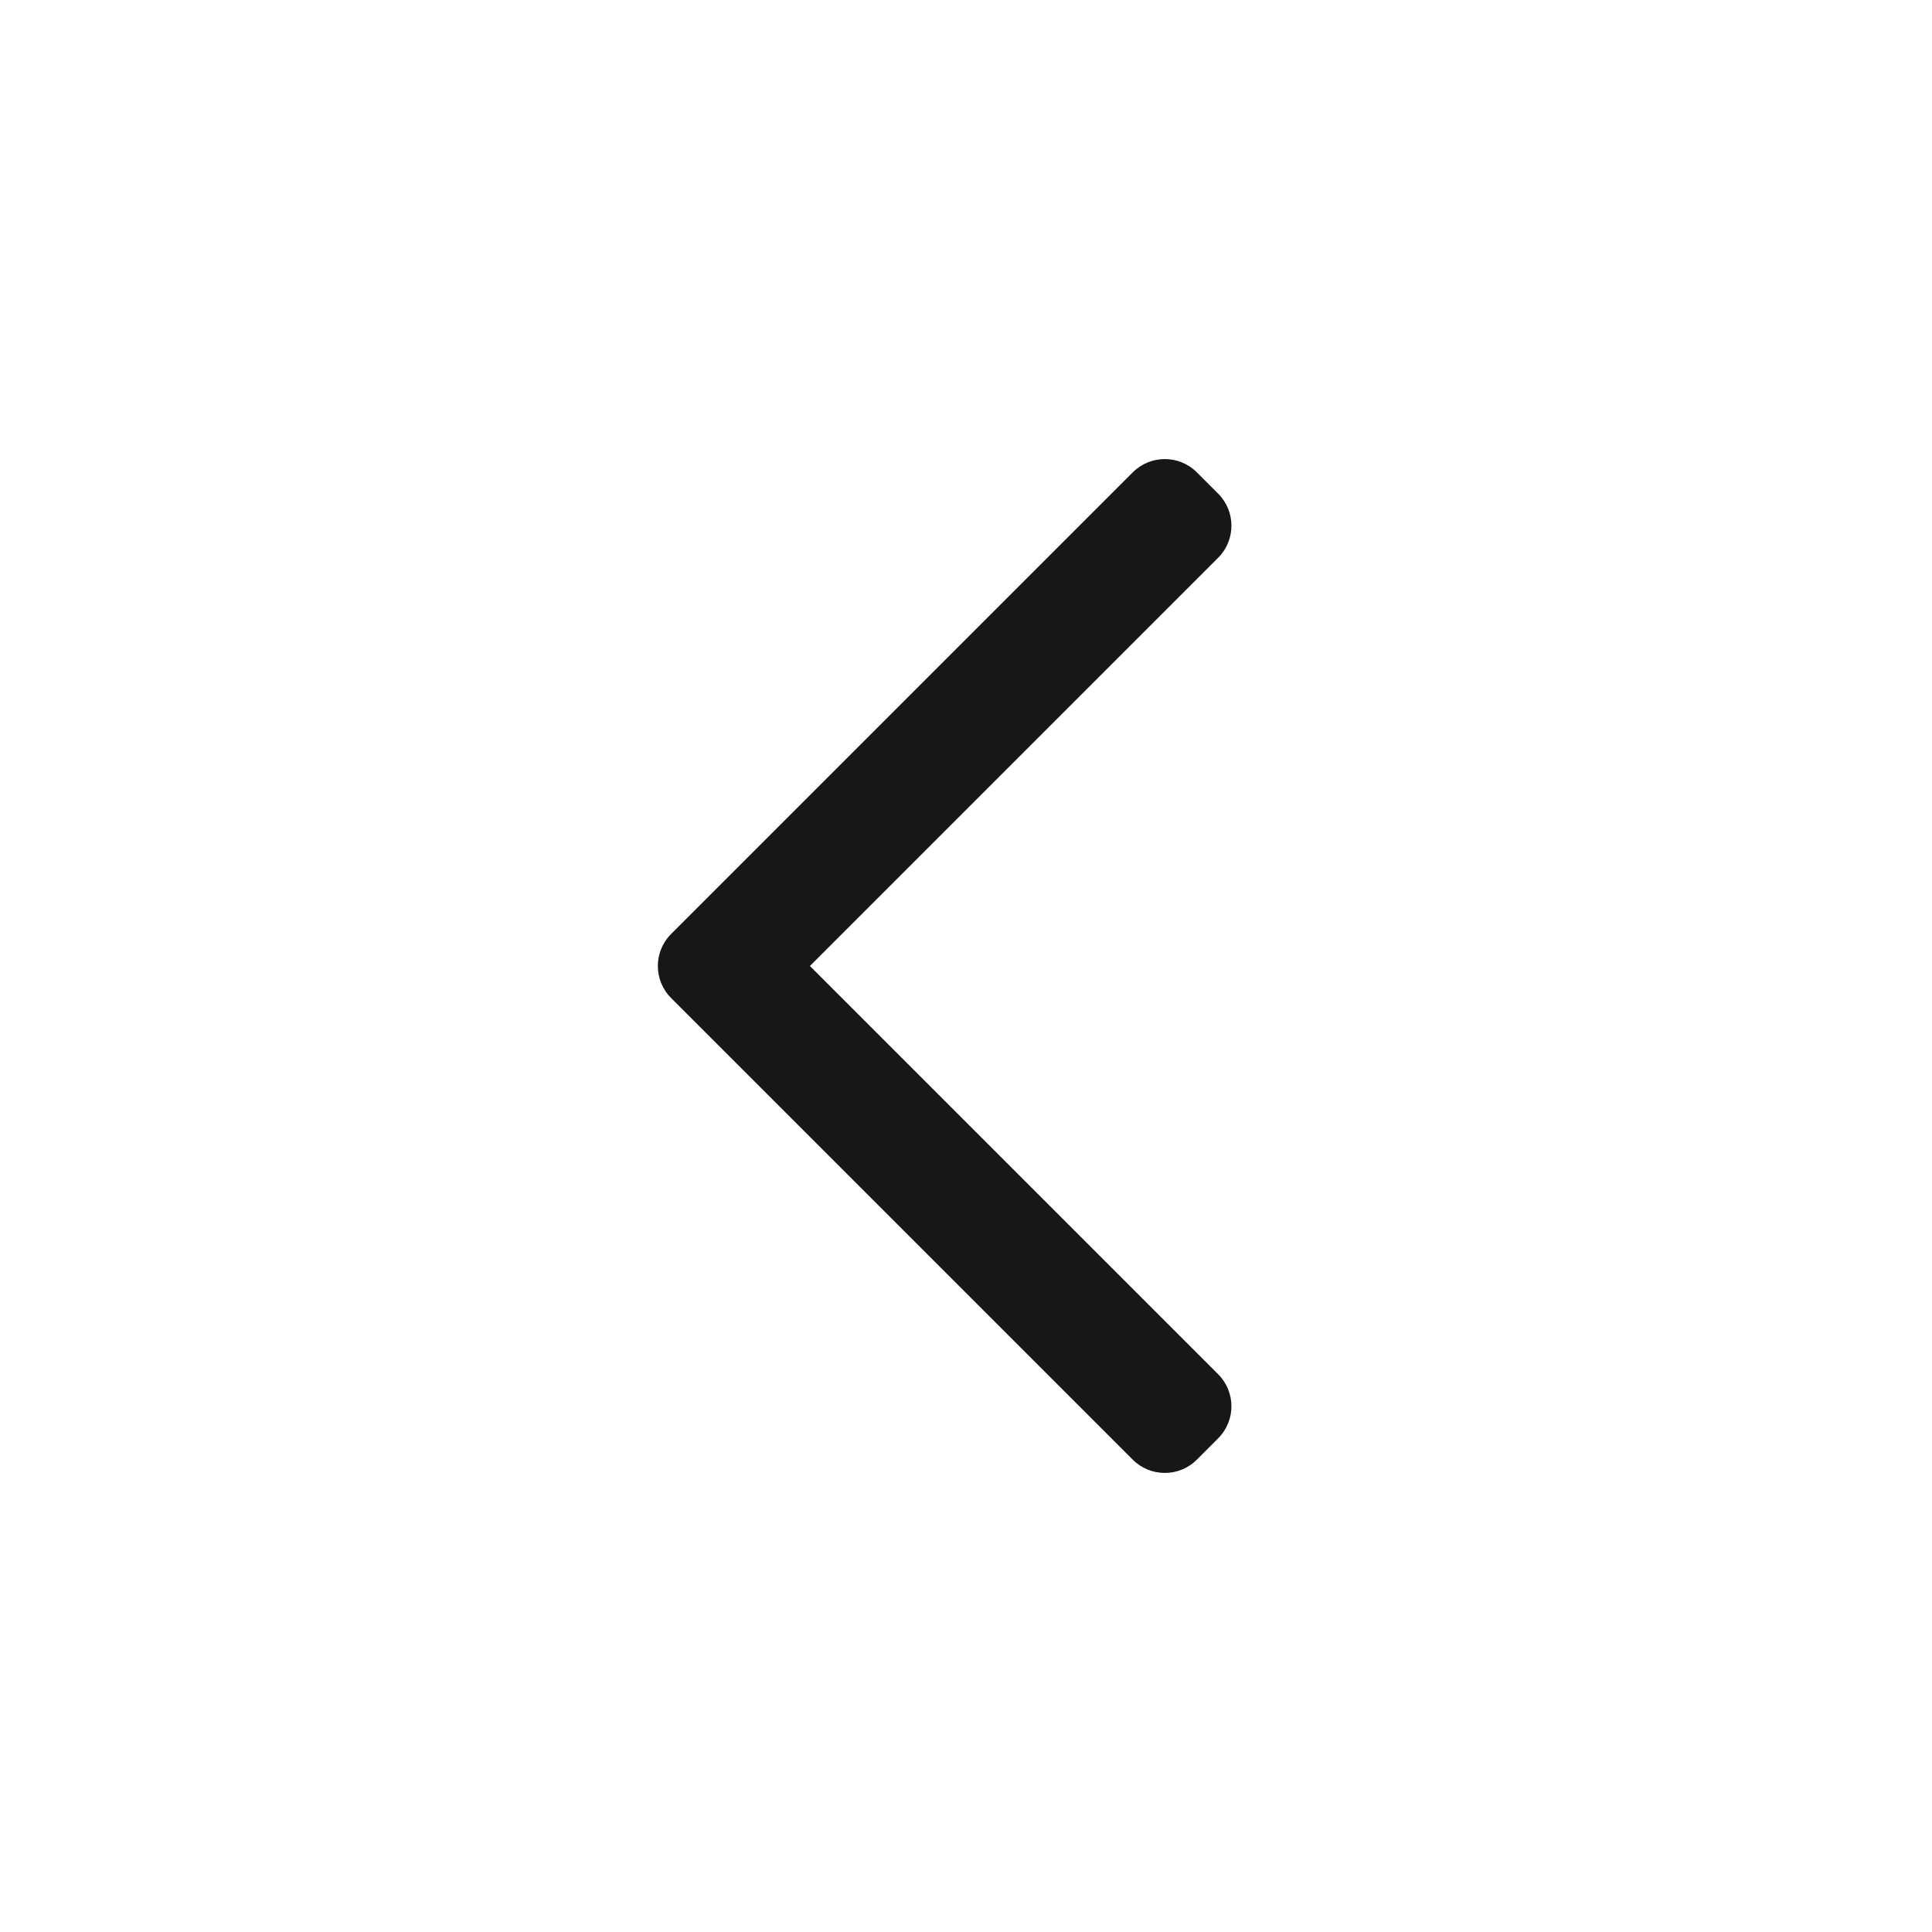 <svg width="24" height="24" viewBox="0 0 24 24" fill="none" xmlns="http://www.w3.org/2000/svg">
<path fill-rule="evenodd" clip-rule="evenodd" d="M8.337 11.602C8.117 11.822 8.117 12.178 8.337 12.398L14.072 18.133C14.292 18.352 14.648 18.352 14.867 18.133L15.133 17.867C15.352 17.648 15.352 17.292 15.133 17.072L10.061 12L15.133 6.928C15.352 6.708 15.352 6.352 15.133 6.133L14.867 5.867C14.648 5.648 14.292 5.648 14.072 5.867L8.337 11.602Z" fill="#171717"/>
</svg>
